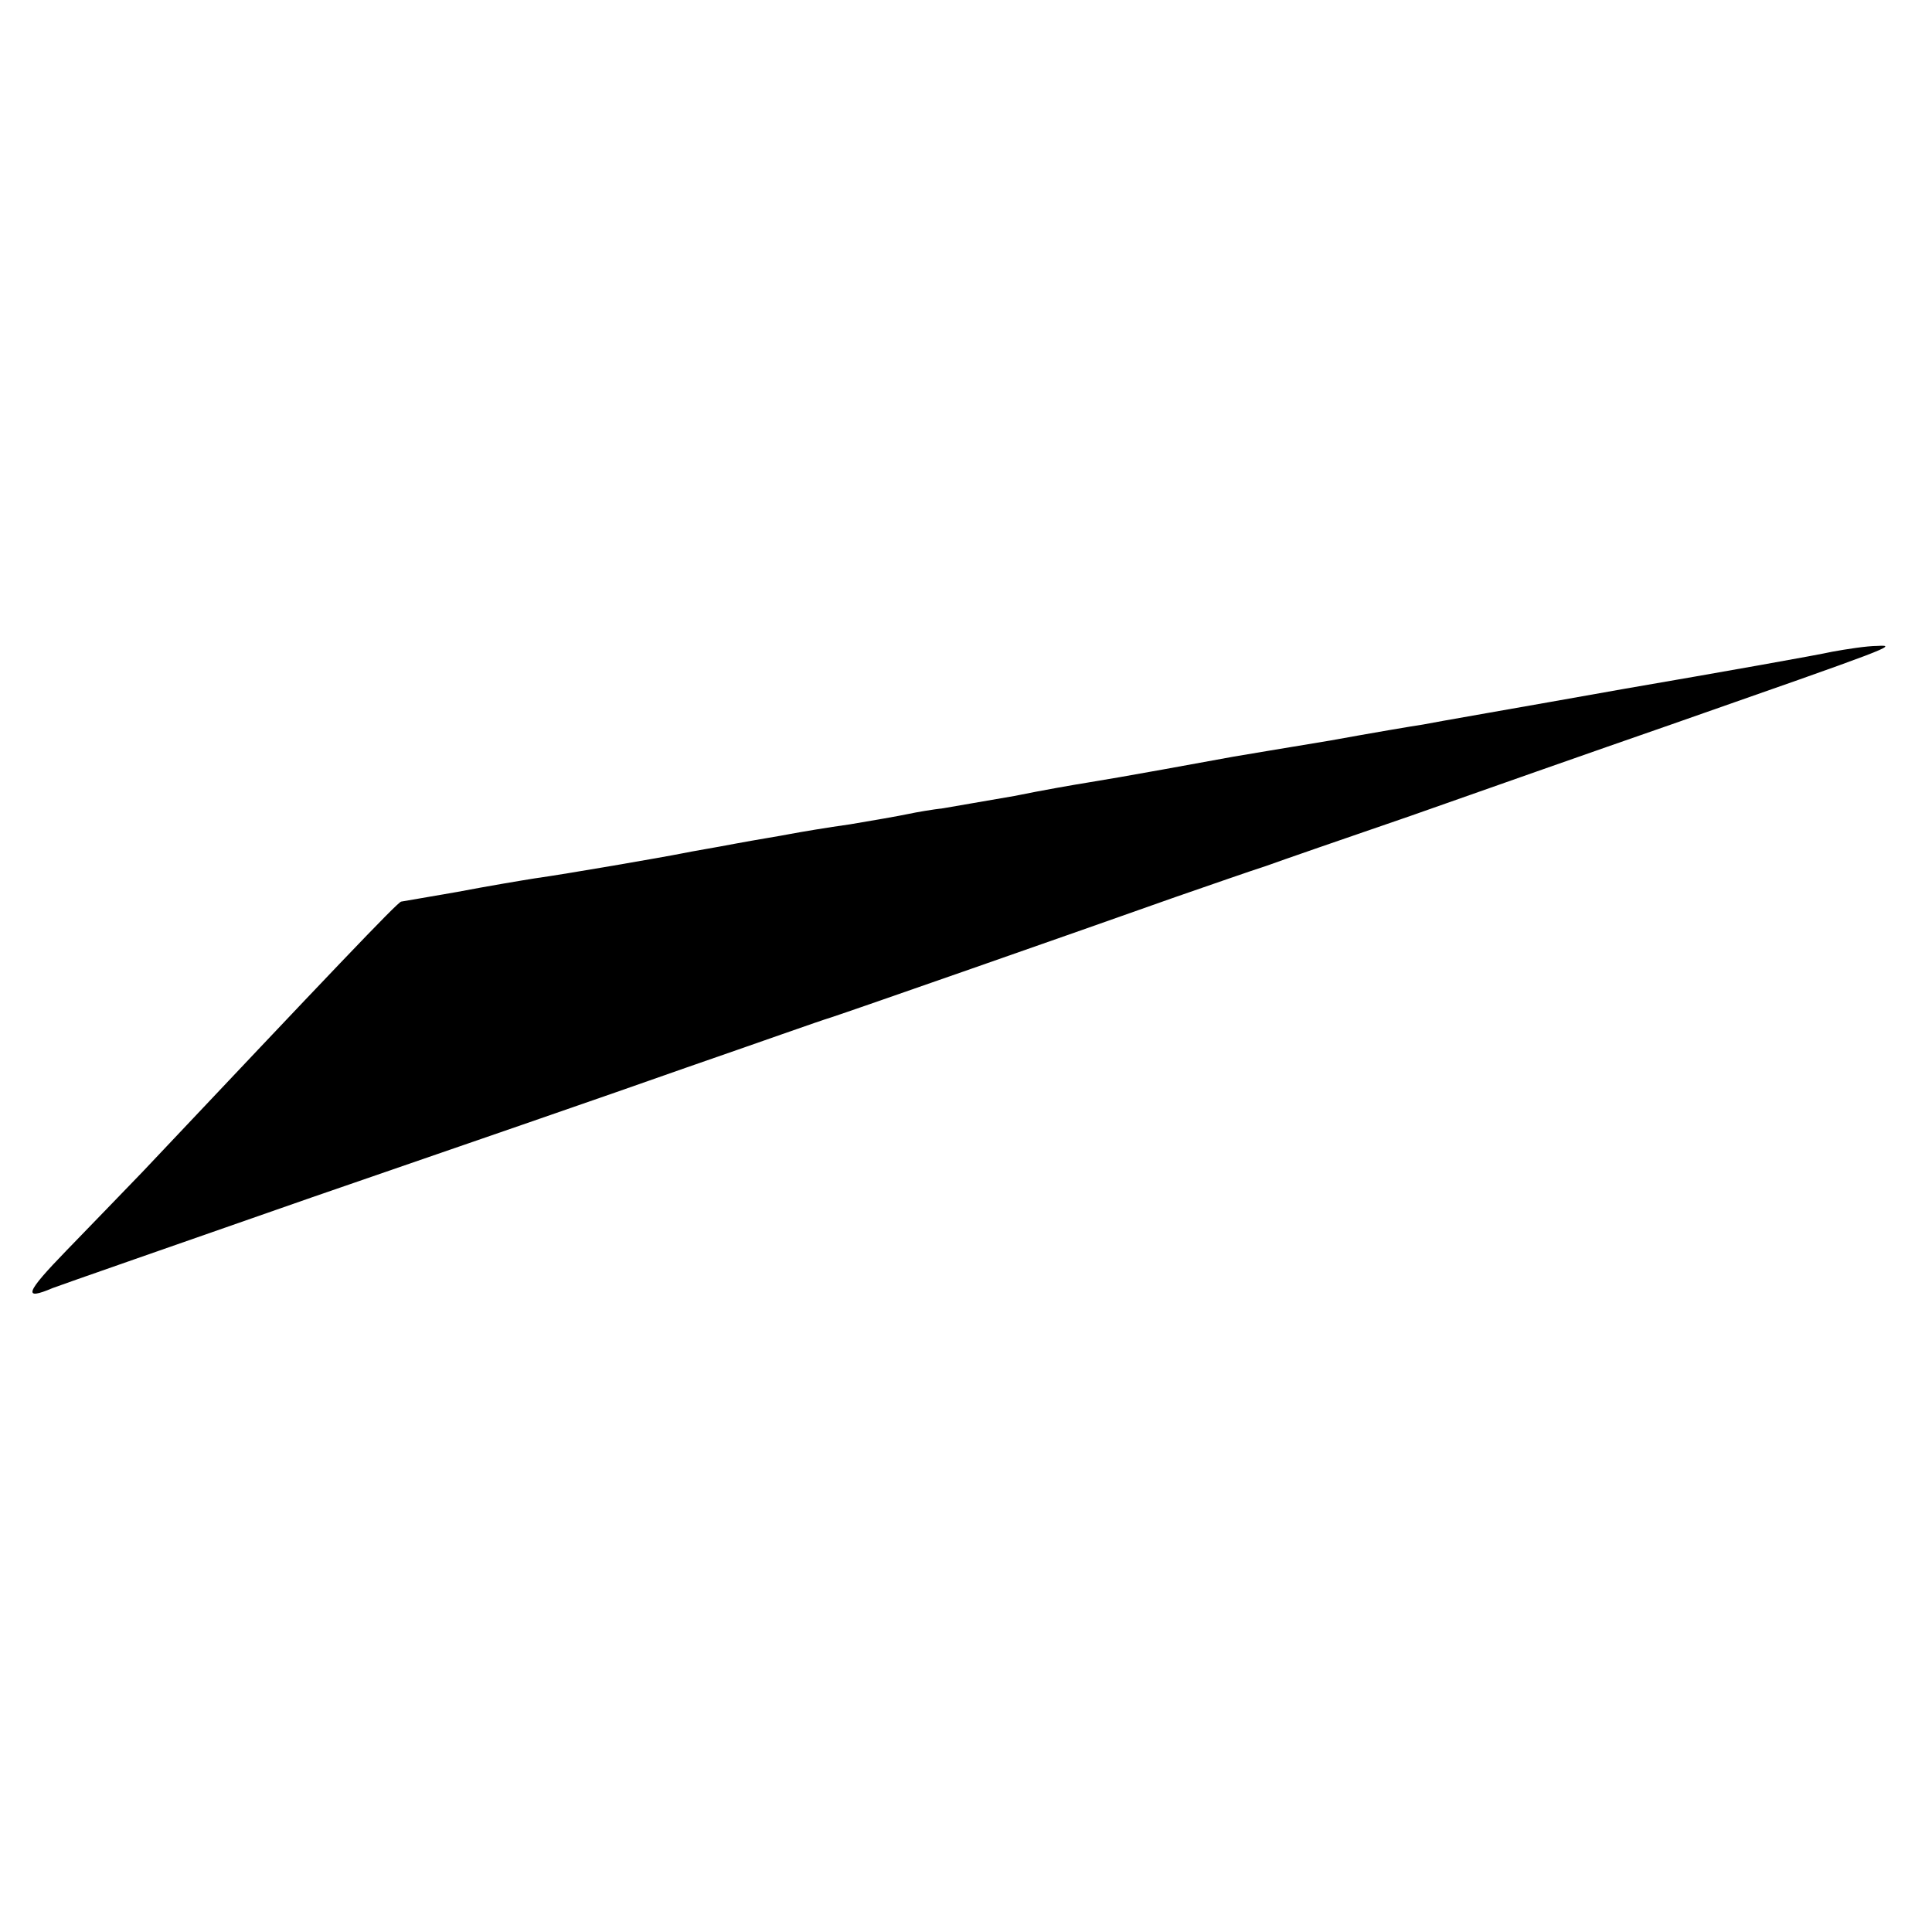 <?xml version="1.0" standalone="no"?>
<!DOCTYPE svg PUBLIC "-//W3C//DTD SVG 20010904//EN"
 "http://www.w3.org/TR/2001/REC-SVG-20010904/DTD/svg10.dtd">
<svg version="1.0" xmlns="http://www.w3.org/2000/svg"
 width="300pt" height="300pt" viewBox="0 0 300 300"
 preserveAspectRatio="xMidYMid meet">
<g transform="translate(0,300) scale(0.1,-0.1)"
fill="#000000" stroke="none">
<path d="M2845 1988 c-22 -5 -168 -31 -325 -58 -157 -28 -296 -52 -310 -55
-14 -2 -79 -13 -145 -25 -66 -11 -133 -22 -150 -25 -16 -3 -66 -12 -110 -20
-44 -8 -96 -17 -115 -20 -19 -3 -71 -12 -115 -21 -45 -8 -94 -16 -110 -19 -17
-2 -41 -6 -55 -9 -14 -3 -54 -10 -90 -16 -36 -5 -77 -12 -93 -15 -15 -3 -53
-9 -85 -15 -31 -6 -68 -12 -82 -15 -30 -6 -180 -32 -230 -39 -19 -3 -73 -12
-120 -21 -47 -8 -86 -15 -87 -15 -5 0 -113 -114 -402 -420 -29 -30 -82 -85
-118 -122 -64 -66 -68 -78 -21 -58 13 5 194 68 403 141 209 72 470 162 580
201 110 38 211 74 225 78 28 9 380 132 535 187 55 19 118 41 140 48 22 8 123
43 225 78 102 36 284 100 405 142 340 119 354 124 320 122 -16 0 -48 -5 -70
-9z"/>
</g>
</svg>
